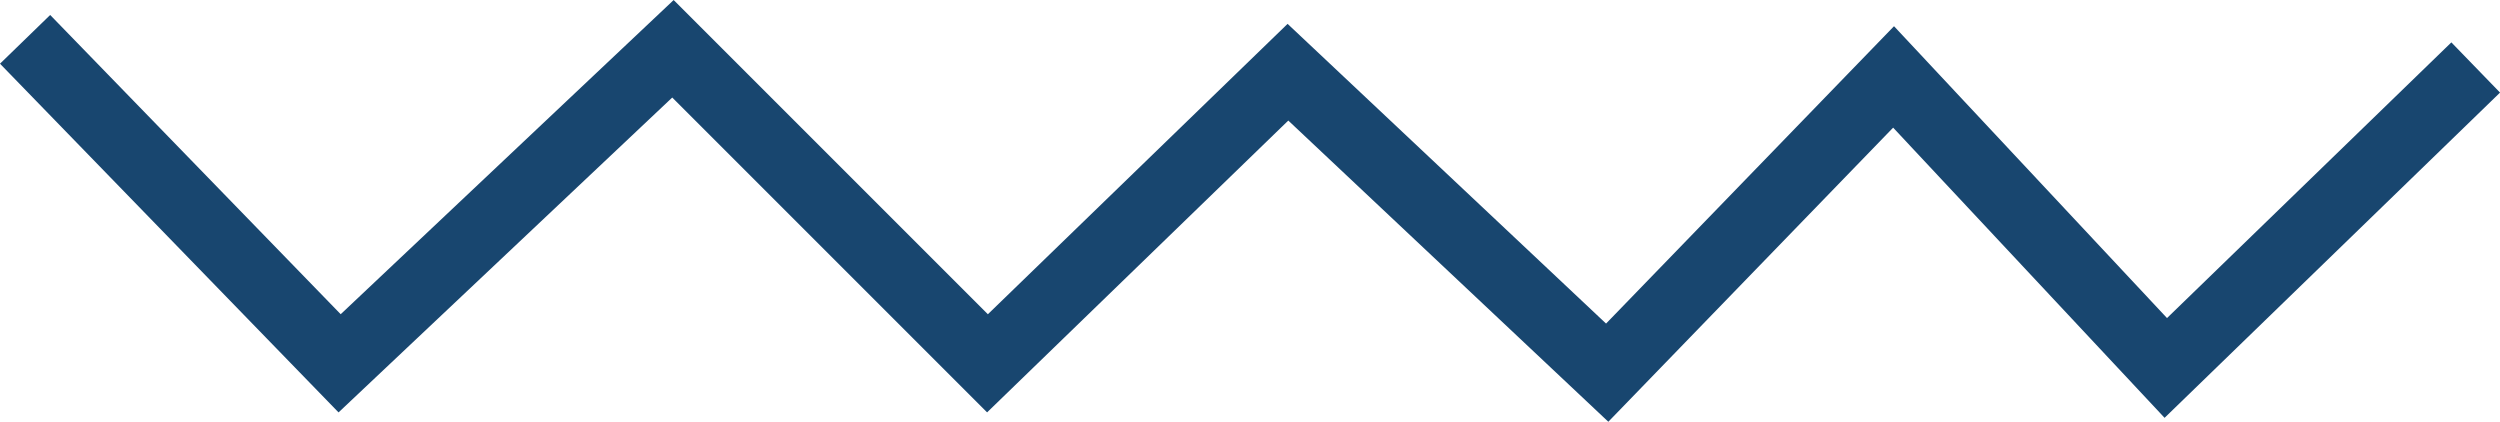 <svg xmlns="http://www.w3.org/2000/svg" viewBox="0 0 285.98 48.25"><defs><style>.cls-1{fill:none;stroke:#18466f;stroke-miterlimit:10;stroke-width:8px;}</style></defs><g id="Camada_2" data-name="Camada 2"><g id="Camada_1-2" data-name="Camada 1"><polyline class="cls-1" points="2.87 4.5 38.85 41.56 76.98 5.58 112.96 41.56 147.33 8.26 183.85 42.63 216.61 8.8 247.75 42.09 283.2 7.72"/></g></g></svg>